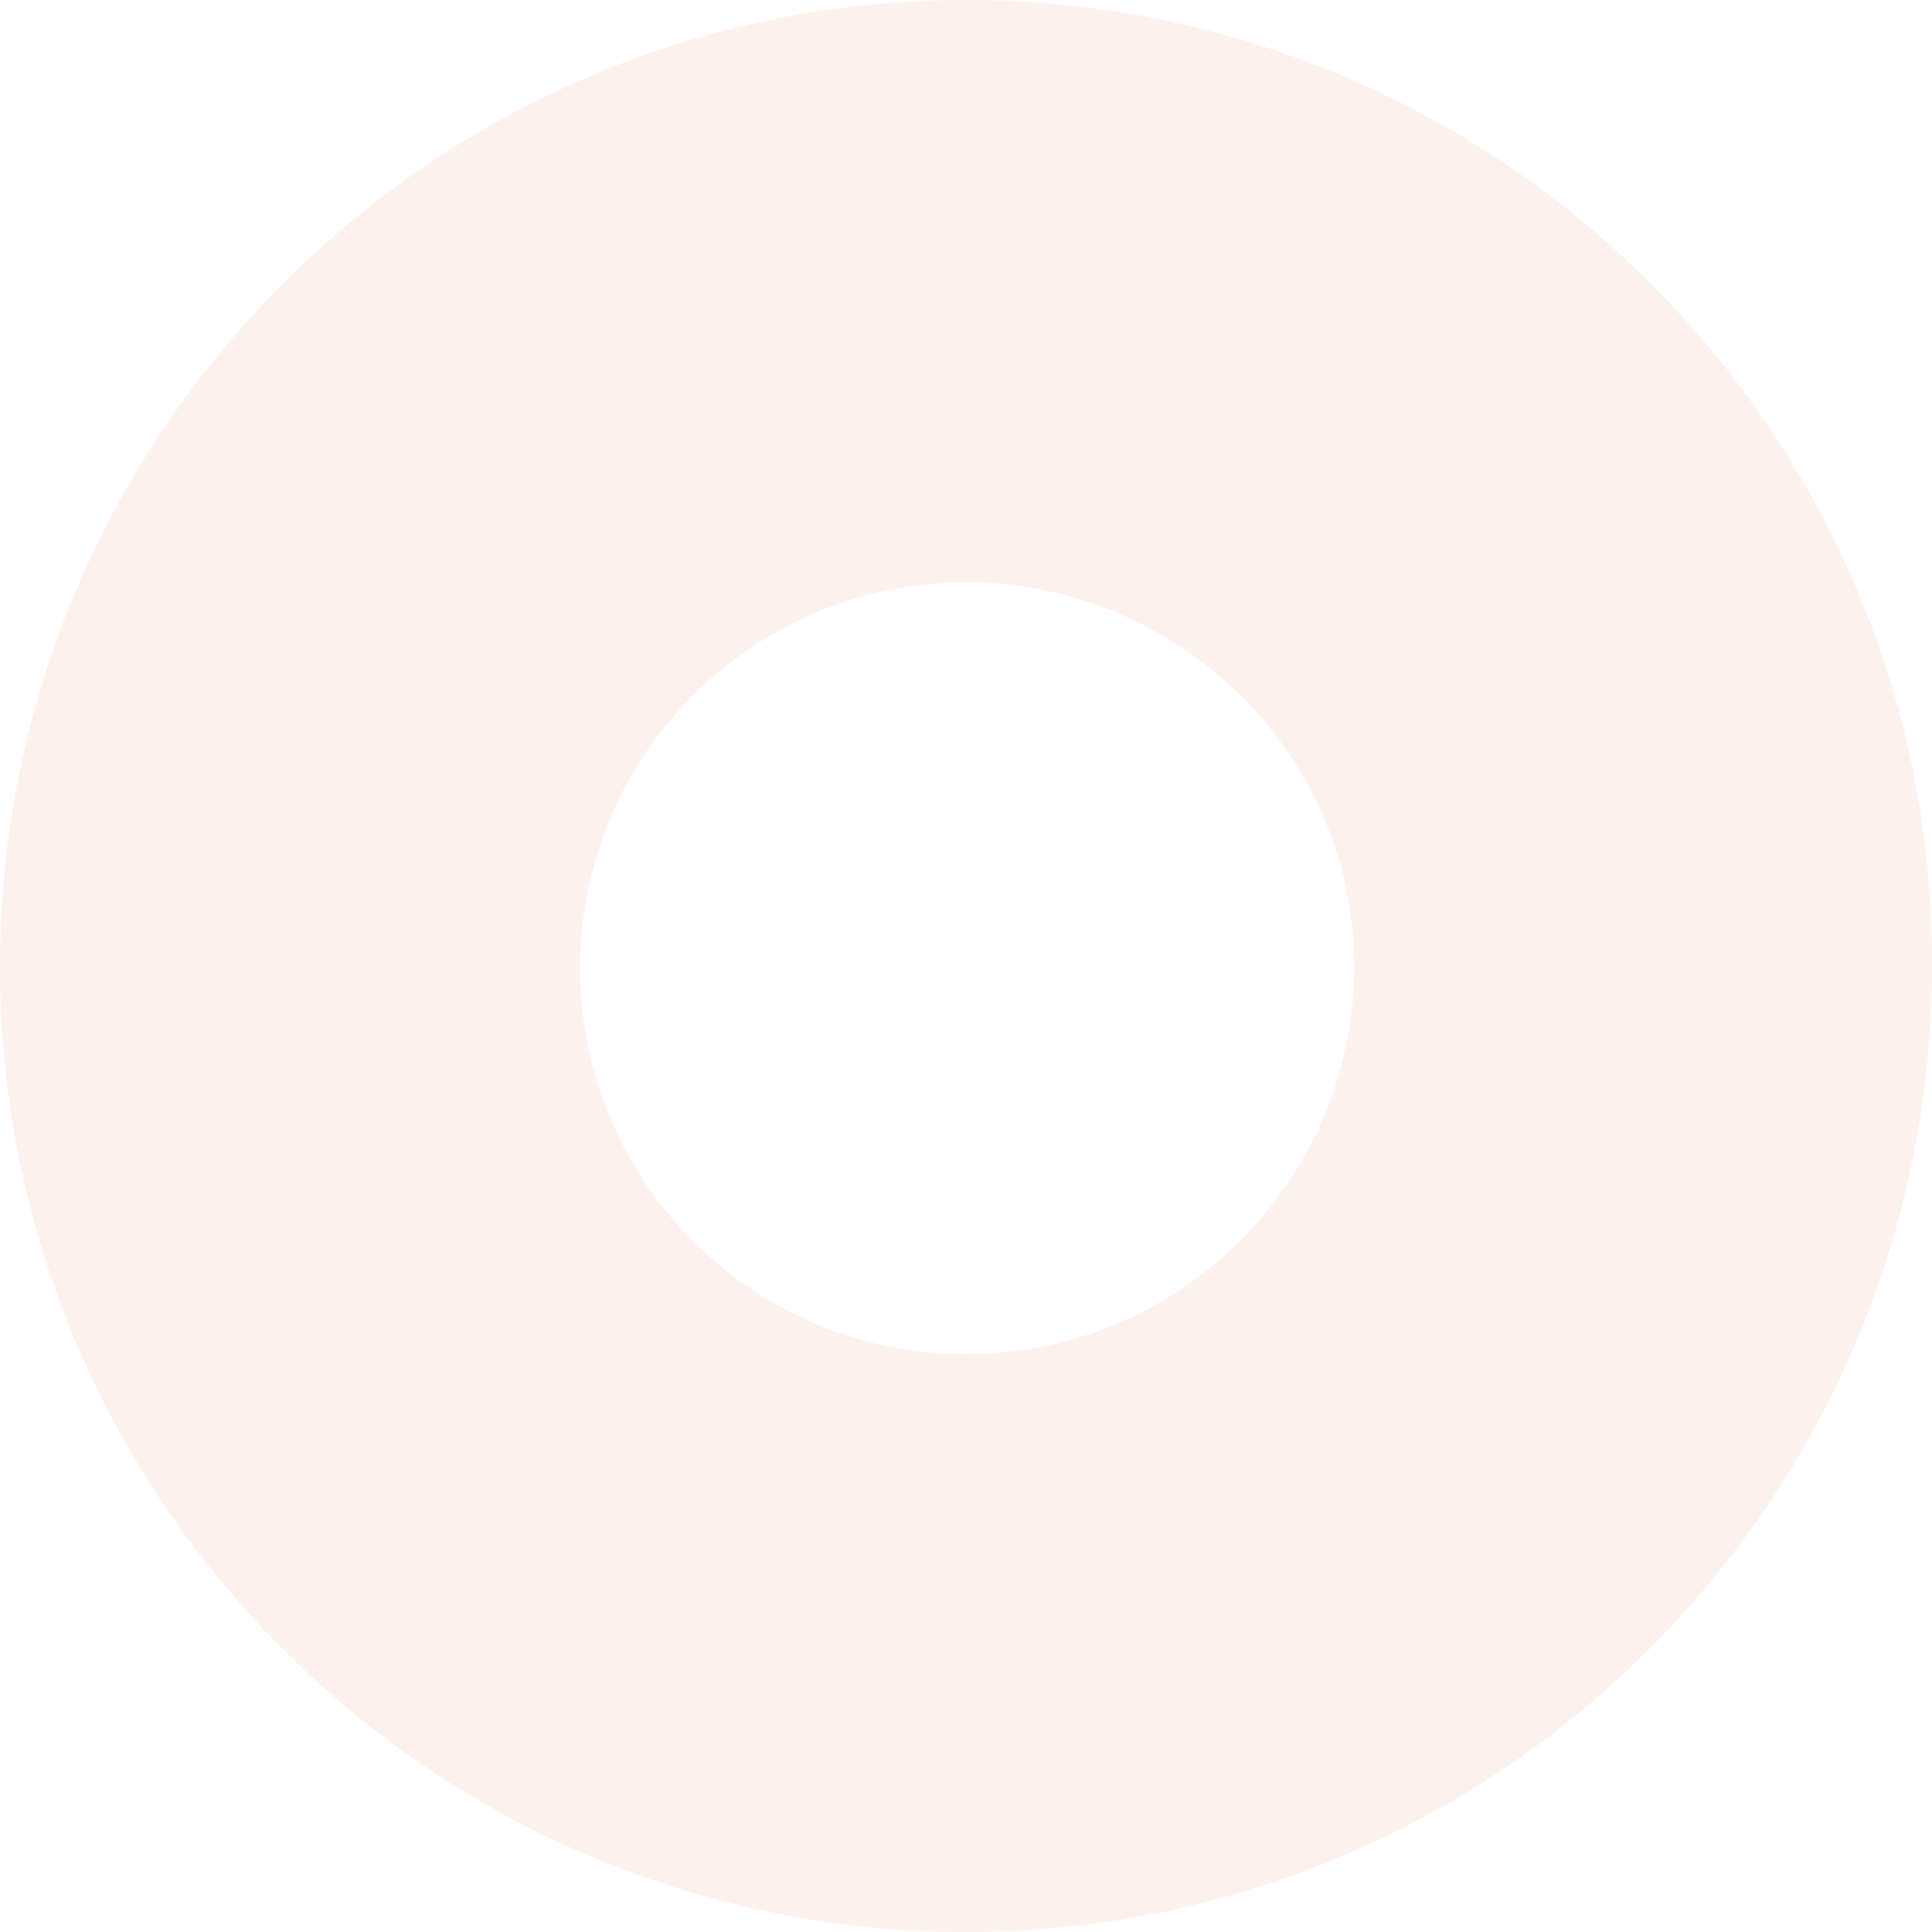 <svg width="212" height="212" viewBox="0 0 212 212" fill="none" xmlns="http://www.w3.org/2000/svg">
<path opacity="0.08" d="M106 0C47.551 0 0 47.551 0 106C0 164.696 47.551 212 106 212C164.696 212 211.999 164.449 211.999 106C212.247 47.551 164.696 0 106 0ZM106 148.598C82.472 148.598 63.649 129.528 63.649 106.248C63.649 82.72 82.719 63.897 106 63.897C129.28 63.897 148.597 82.72 148.597 106C148.597 129.528 129.527 148.598 106 148.598Z" fill="#EA5520"/>
</svg>
